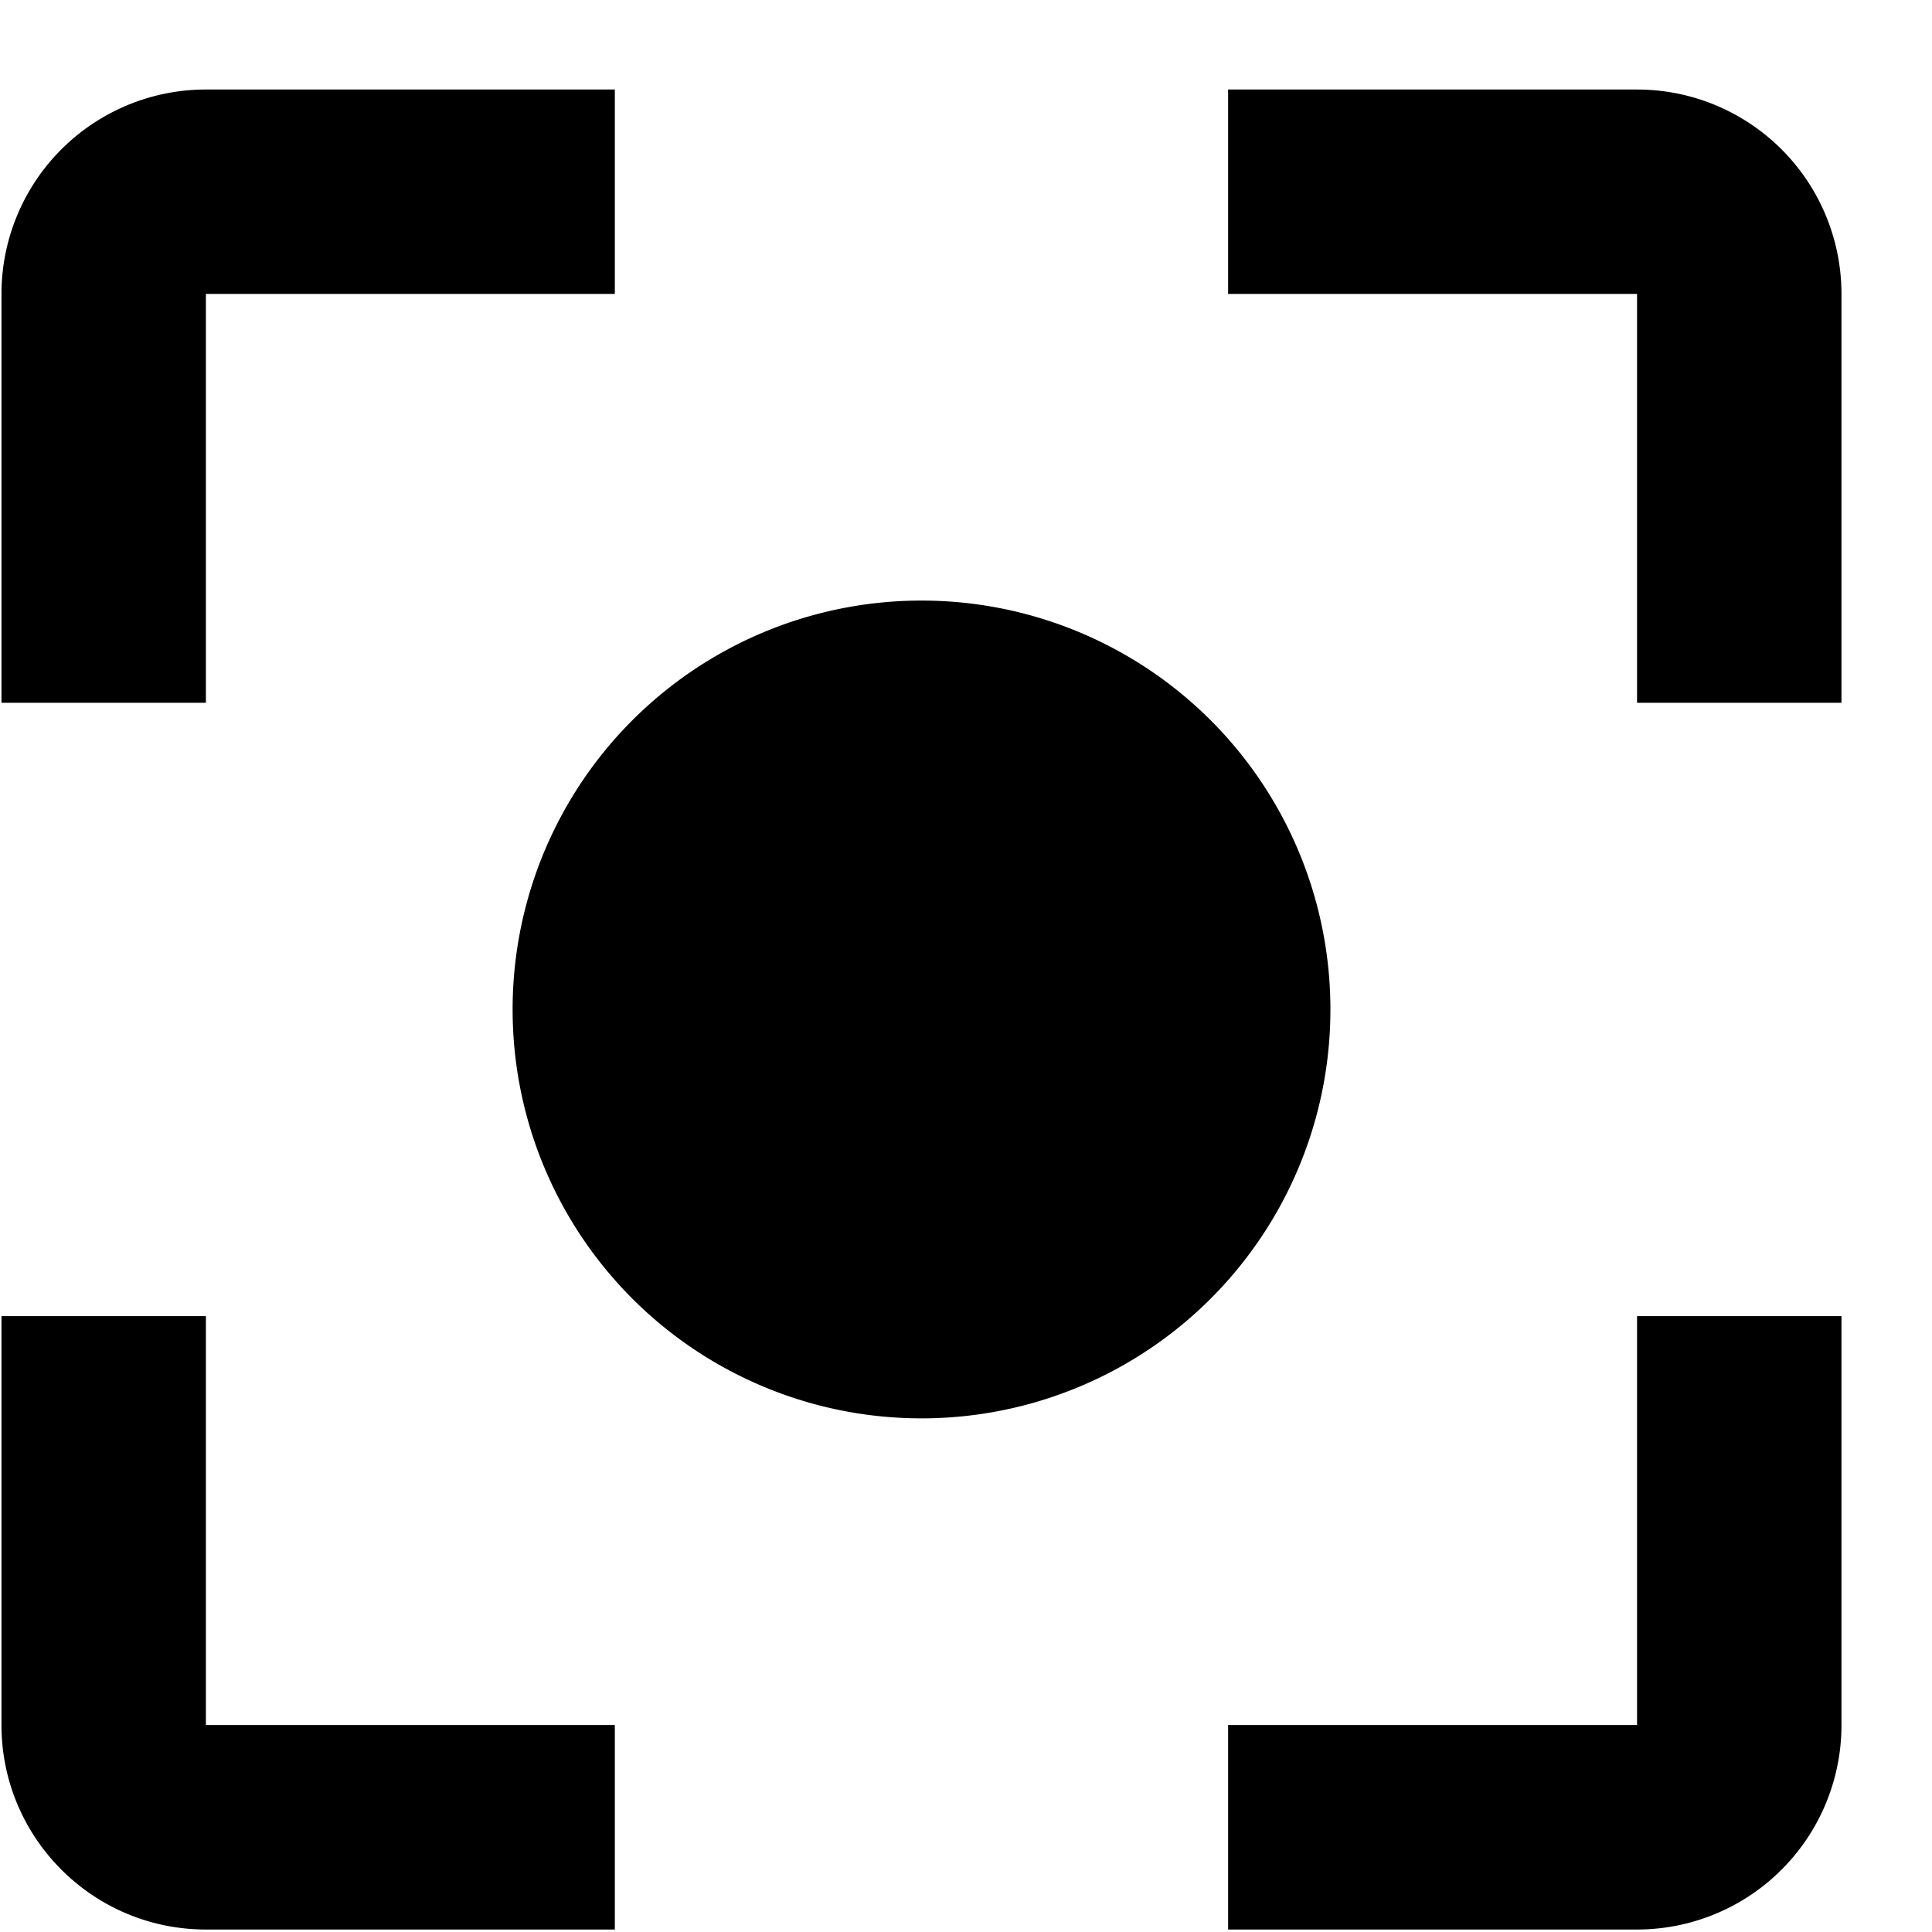 <svg width="21" height="21" xmlns="http://www.w3.org/2000/svg"><path d="M10.016 6.528a4.443 4.443 0 00-4.444 4.445 4.443 4.443 0 004.444 4.444 4.443 4.443 0 004.445-4.444 4.443 4.443 0 00-4.445-4.445zm-7.778 7.778H.016v4.444c0 1.228.995 2.223 2.222 2.223h4.445V18.75H2.238v-4.444zm0-11.111h4.445V.973H2.238A2.222 2.222 0 00.016 3.195v4.444h2.222V3.195zM17.794.973h-4.445v2.222h4.445v4.444h2.222V3.195A2.222 2.222 0 0017.794.973zm0 17.777h-4.445v2.223h4.445a2.222 2.222 0 002.222-2.223v-4.444h-2.222v4.444z"/></svg>